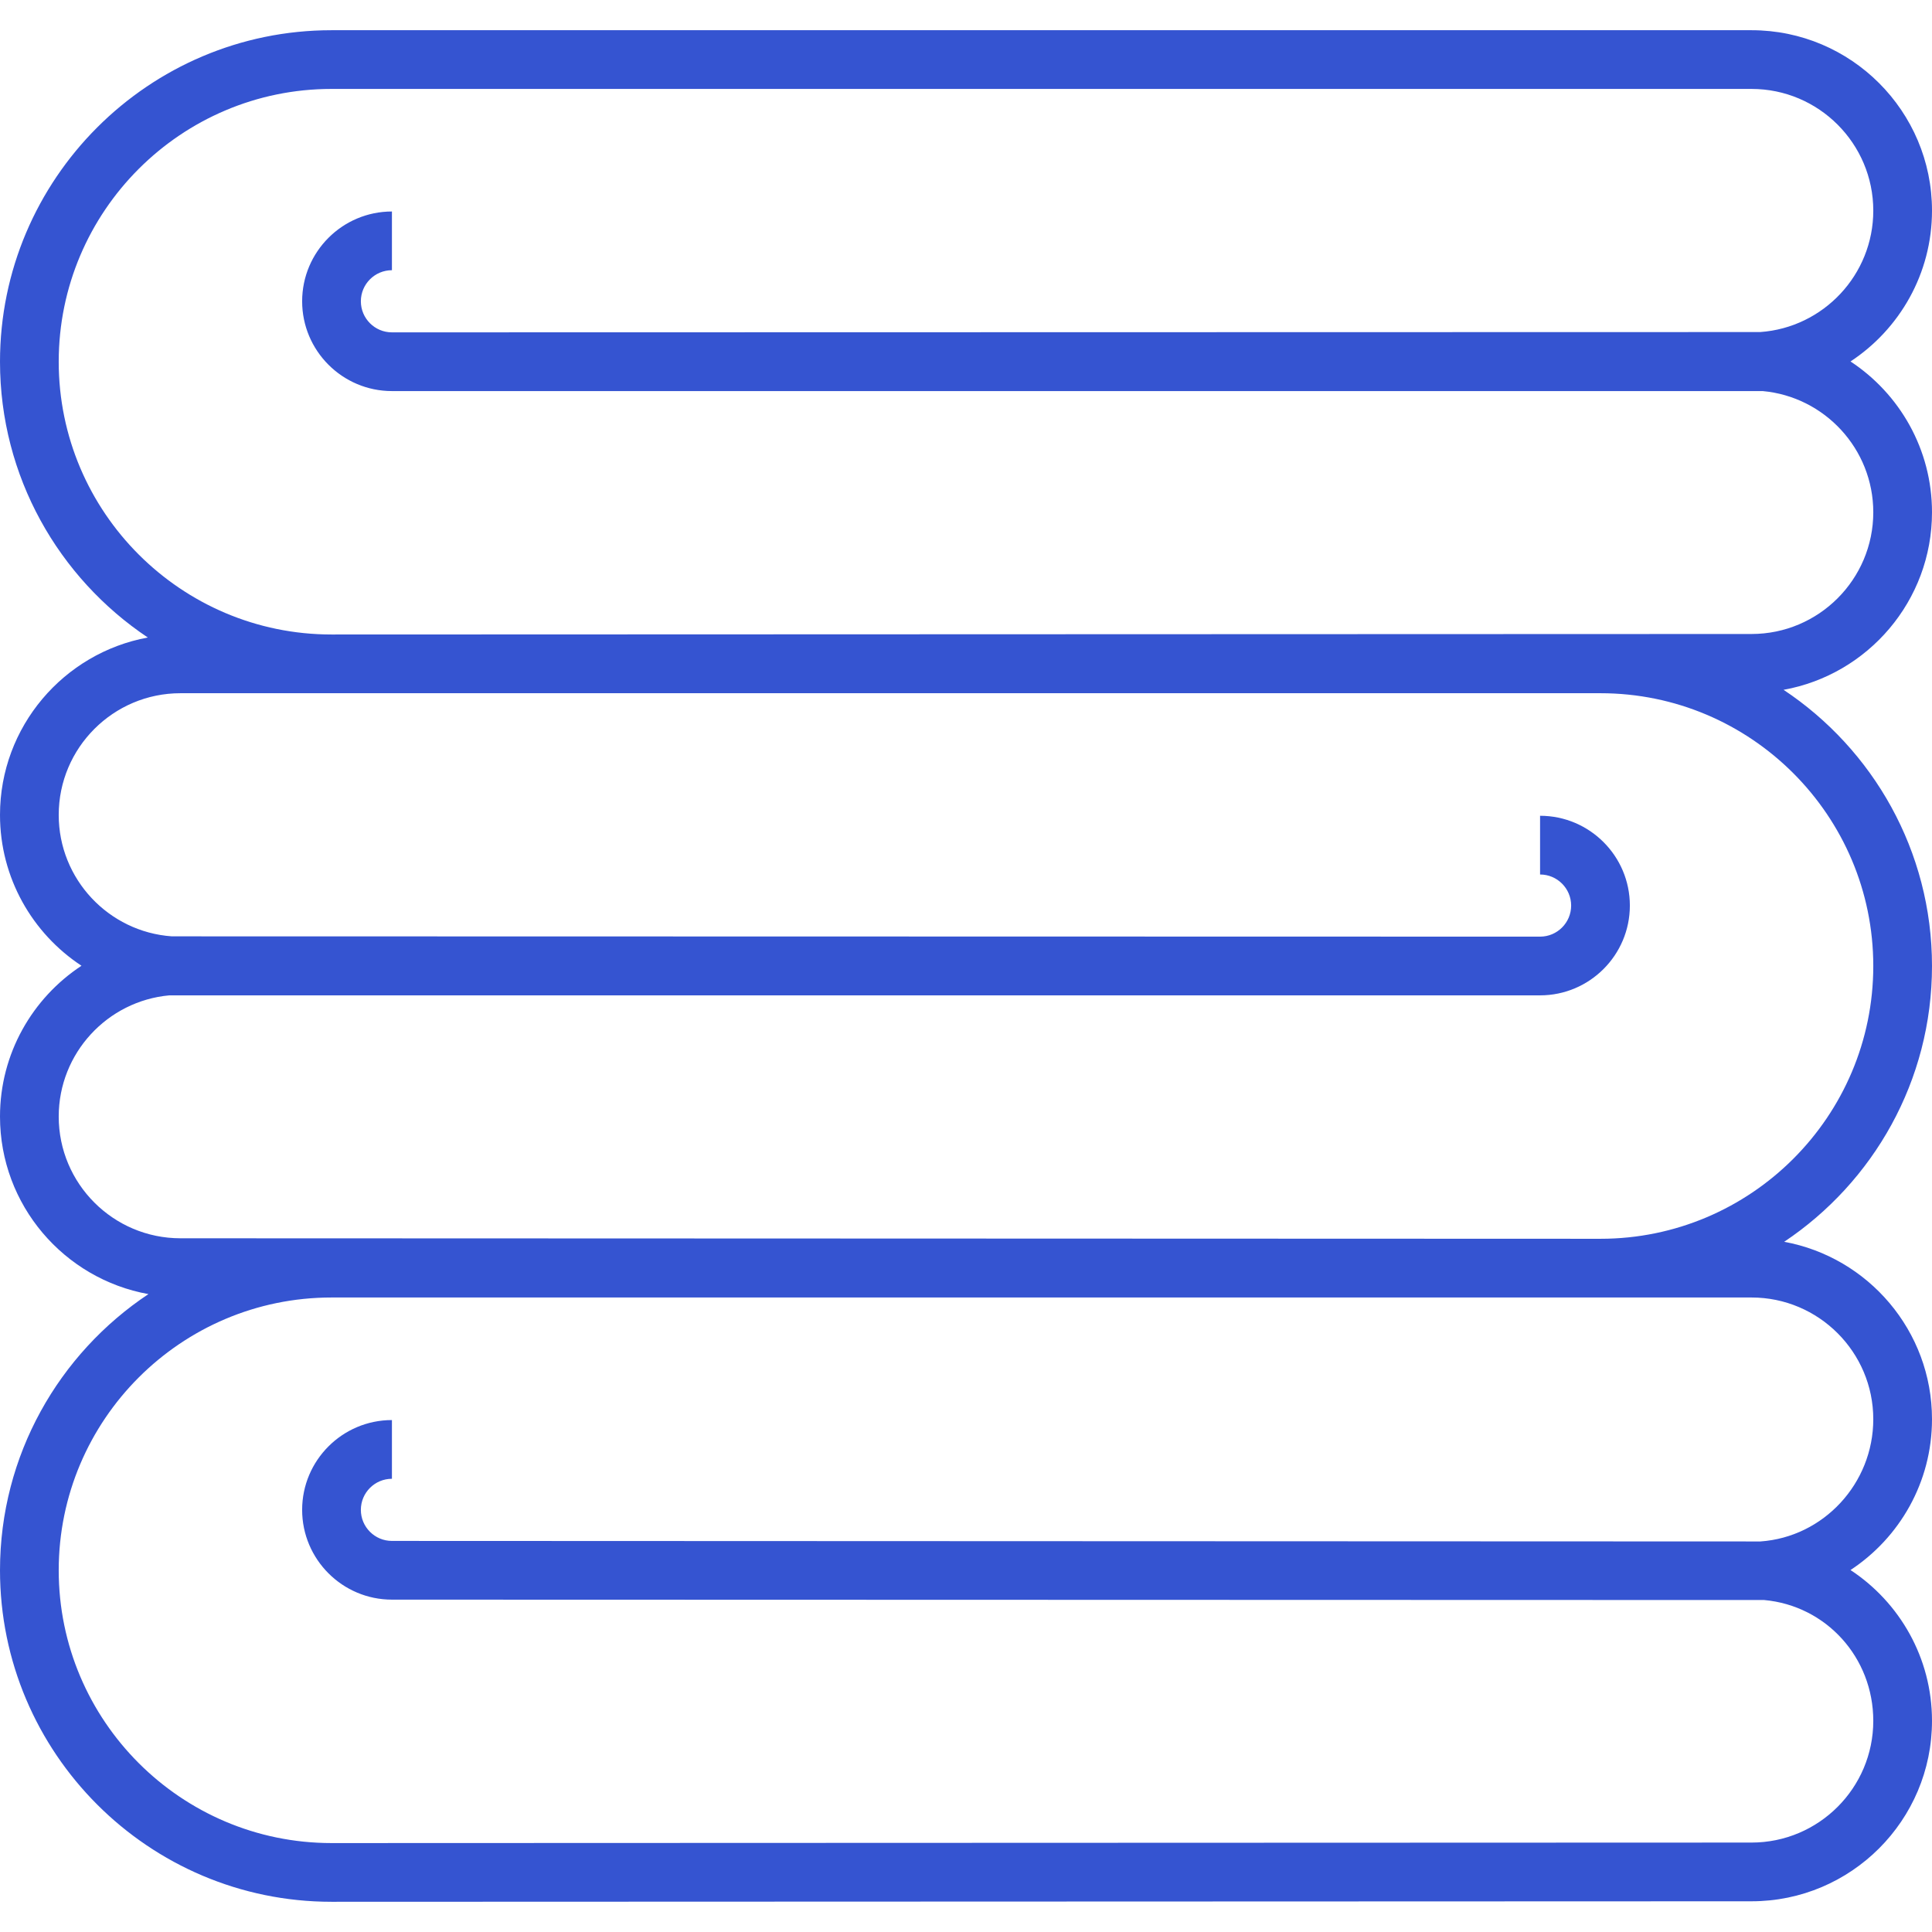 <?xml version="1.0" encoding="UTF-8"?>
<!-- Uploaded to: SVG Repo, www.svgrepo.com, Generator: SVG Repo Mixer Tools -->
<svg xmlns="http://www.w3.org/2000/svg" xmlns:xlink="http://www.w3.org/1999/xlink" height="800px" width="800px" version="1.1" id="Layer_1" viewBox="0 0 511.999 511.999" xml:space="preserve">
<path style="fill:#3554d1;" d="M511.999,135.76c0-16.691-8.598-31.413-21.595-39.969c12.997-8.556,21.595-23.278,21.595-39.969  c0-26.366-21.45-47.816-47.816-47.816H87.851C39.41,8.007,0,47.417,0,95.858c0,30.448,15.576,57.32,39.173,73.087  C16.922,173.026,0,192.549,0,215.965c0,16.691,8.598,31.413,21.595,39.969C8.598,264.489,0,279.21,0,295.901  c0,23.472,17.004,43.032,39.334,47.049C15.649,358.703,0,385.624,0,416.14c0,48.441,39.41,87.852,87.853,87.852l376.33-0.133  c26.366,0,47.816-21.45,47.816-47.816c0-16.692-8.597-31.414-21.596-39.969c12.999-8.555,21.596-23.277,21.596-39.969  c0-23.413-16.921-42.938-39.173-47.018c23.596-15.767,39.173-42.64,39.173-73.088c0-30.517-15.649-57.438-39.335-73.192  C494.996,178.793,511.999,159.231,511.999,135.76z M496.438,376.106c0,17.024-13.178,31.23-29.912,32.396l-362.662-0.141  c-4.54,0-8.234-3.694-8.234-8.234c0-4.541,3.694-8.235,8.234-8.235v-15.561c-13.12,0-23.794,10.675-23.794,23.795  s10.675,23.794,23.794,23.794l363.662,0.103c16.418,1.484,28.912,15.222,28.912,32.021c0,17.786-14.469,32.255-32.258,32.255  l-376.329,0.133c-39.861-0.001-72.29-32.431-72.29-72.292s32.429-72.29,72.29-72.29h376.333  C481.969,343.851,496.438,358.32,496.438,376.106z M496.438,255.999c0,39.862-32.429,72.291-72.287,72.291l-376.337-0.133  c-17.785,0-32.254-14.469-32.254-32.256c0-16.795,12.902-30.634,29.316-32.122h363.258c13.12,0,23.795-10.675,23.795-23.795  s-10.675-23.794-23.795-23.794v15.561c4.541,0,8.235,3.694,8.235,8.234c0,4.541-3.694,8.235-8.235,8.235L45.541,248.14  c-16.729-1.171-29.98-15.154-29.98-32.175c0-17.787,14.469-32.256,32.255-32.256h376.334  C464.009,183.709,496.438,216.138,496.438,255.999z M464.18,168.015l-376.329,0.133c-39.861,0-72.29-32.429-72.29-72.29  s32.429-72.291,72.29-72.291h376.333c17.786,0,32.255,14.469,32.255,32.255c0,17.021-13.251,31.006-29.98,32.177l-362.594,0.079  c-4.54,0-8.234-3.694-8.234-8.235c0-4.541,3.694-8.235,8.234-8.235V56.048c-13.12,0-23.794,10.675-23.794,23.795  s10.675,23.795,23.794,23.795h363.258c16.413,1.489,29.316,15.326,29.316,32.122C496.438,153.546,481.969,168.015,464.18,168.015z"></path>
</svg>
